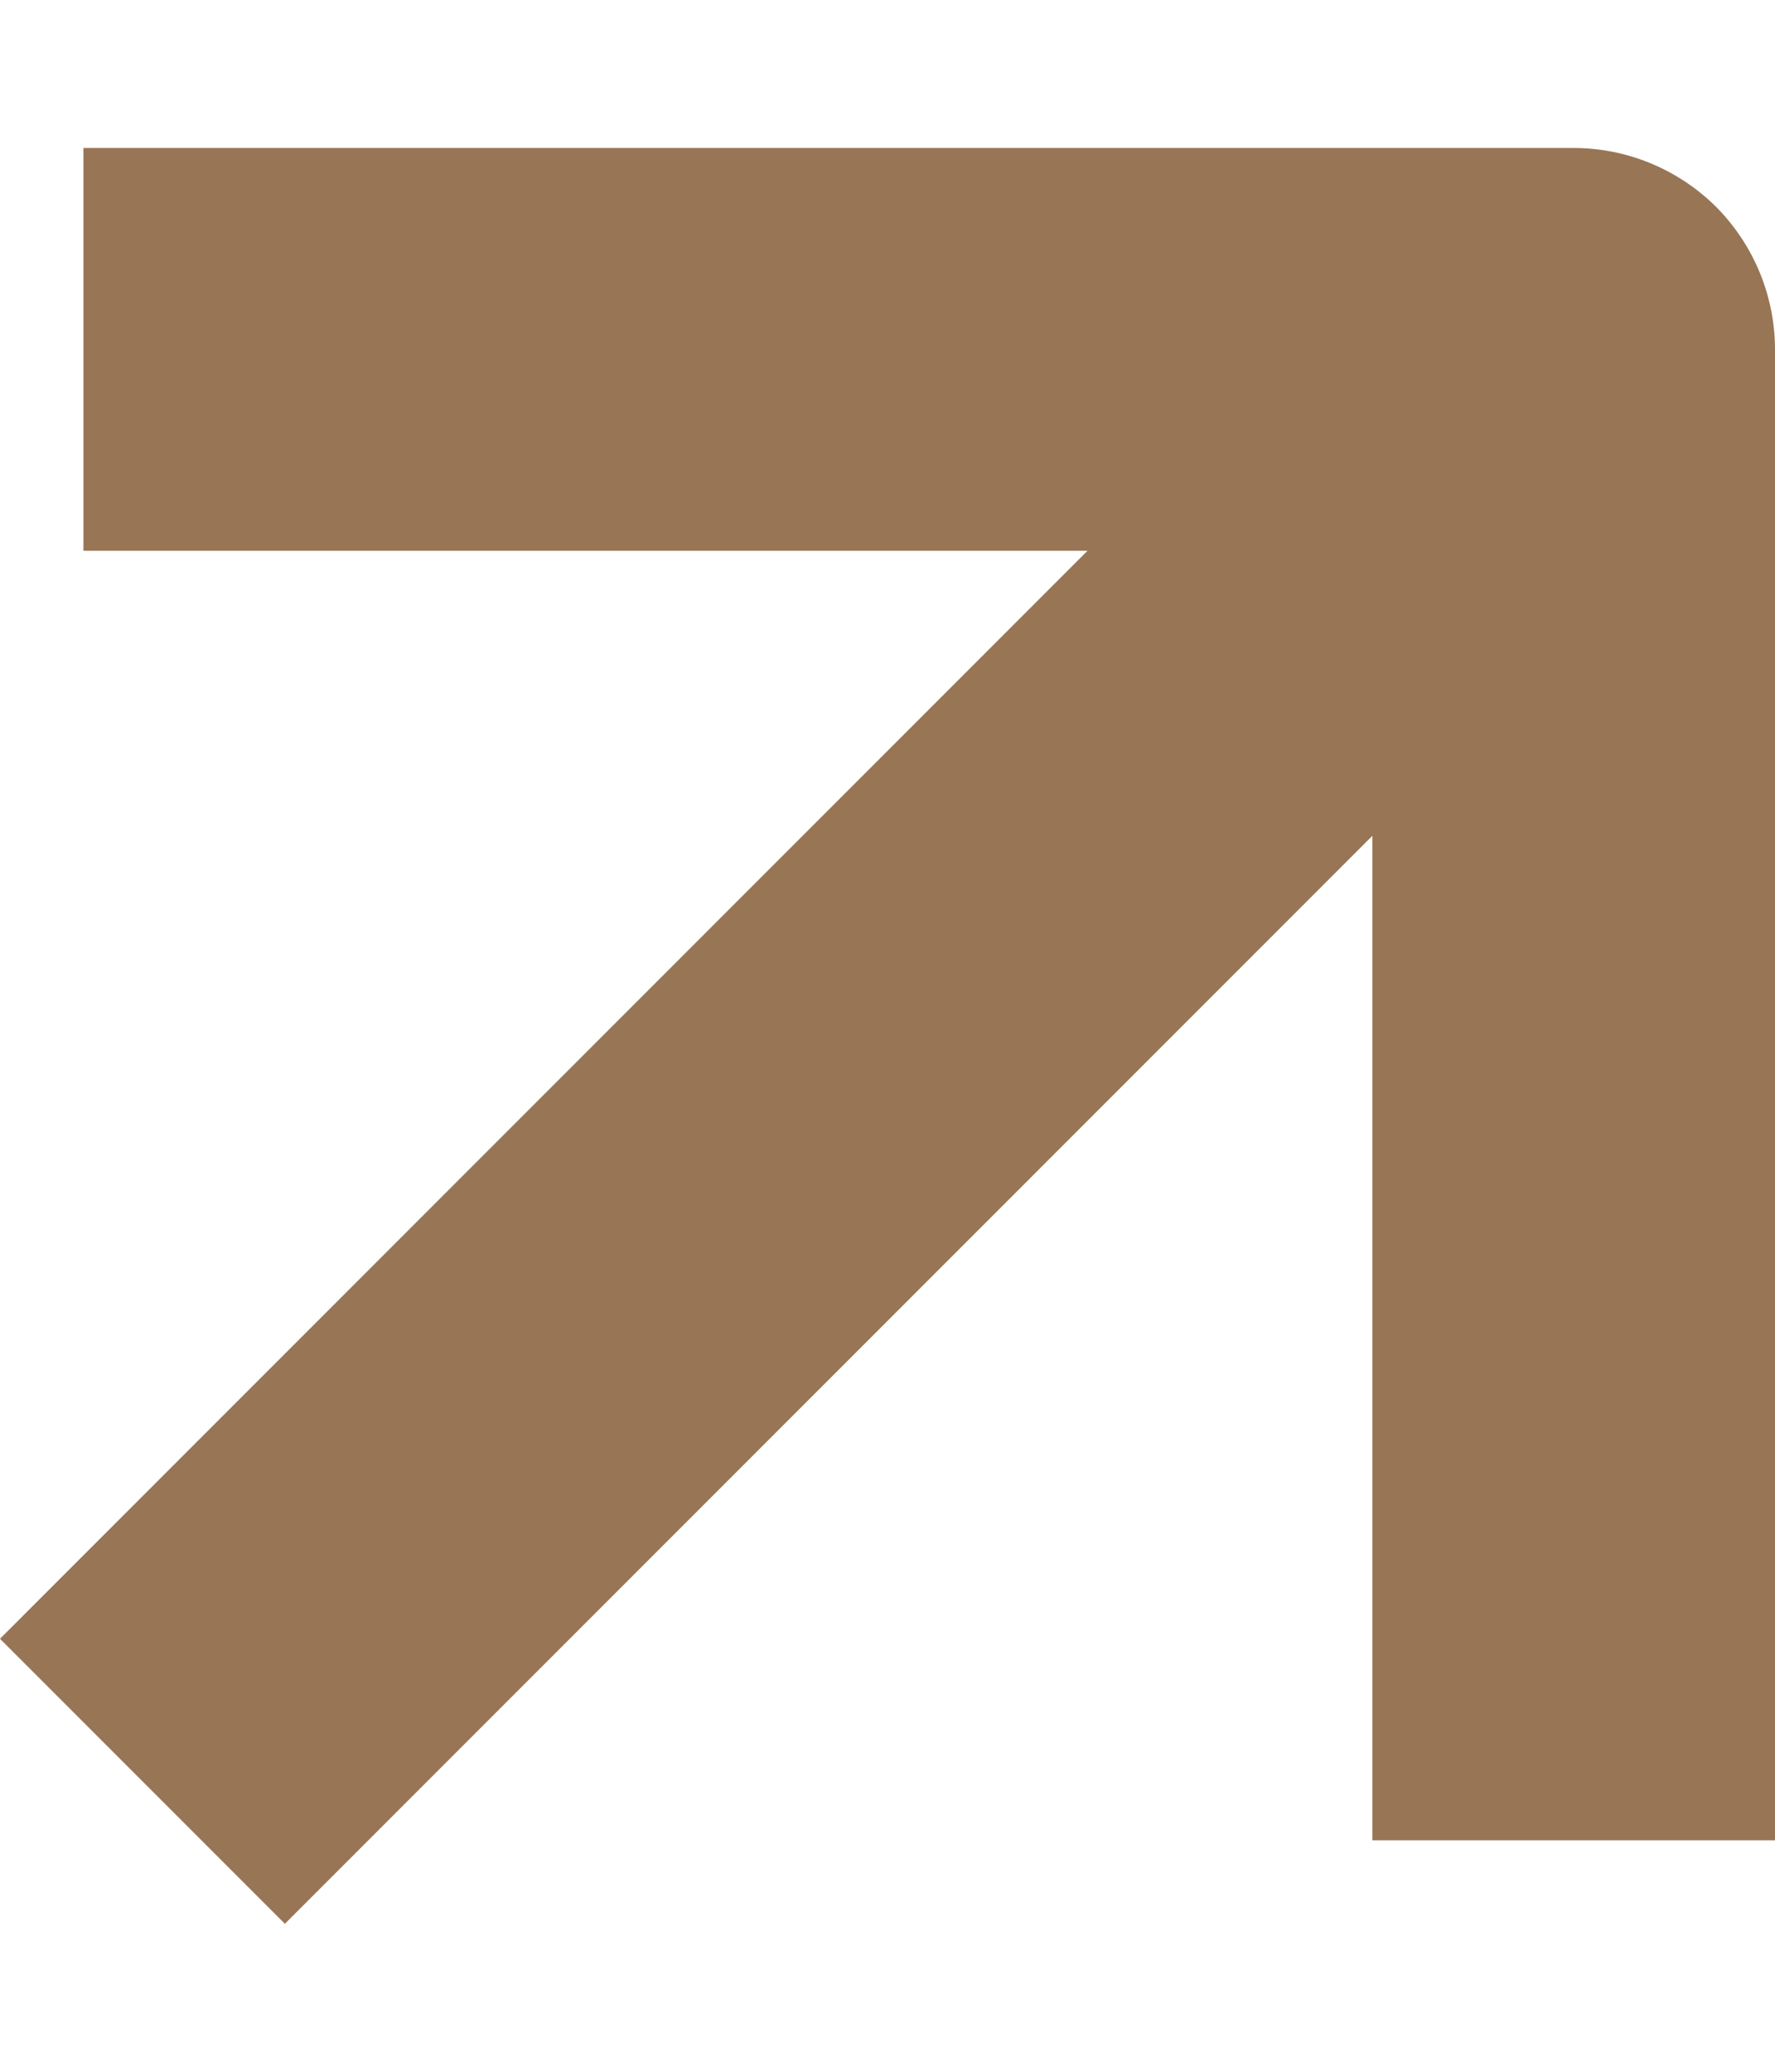  <svg width="6" height="7" viewBox="0 0 6 7" fill="none"
    xmlns="http://www.w3.org/2000/svg">
    <path fill-rule="evenodd" clip-rule="evenodd"
    d="M3.676 1.861L0.282 1.861L0.282 0.5L5.319 0.5C5.5 0.5 5.673 0.572 5.801 0.699C5.928 0.827 6 1 6 1.181V6.218H4.639V2.824L0.963 6.5L0 5.537L3.676 1.861Z"
    fill="#987555"></path>
</svg>